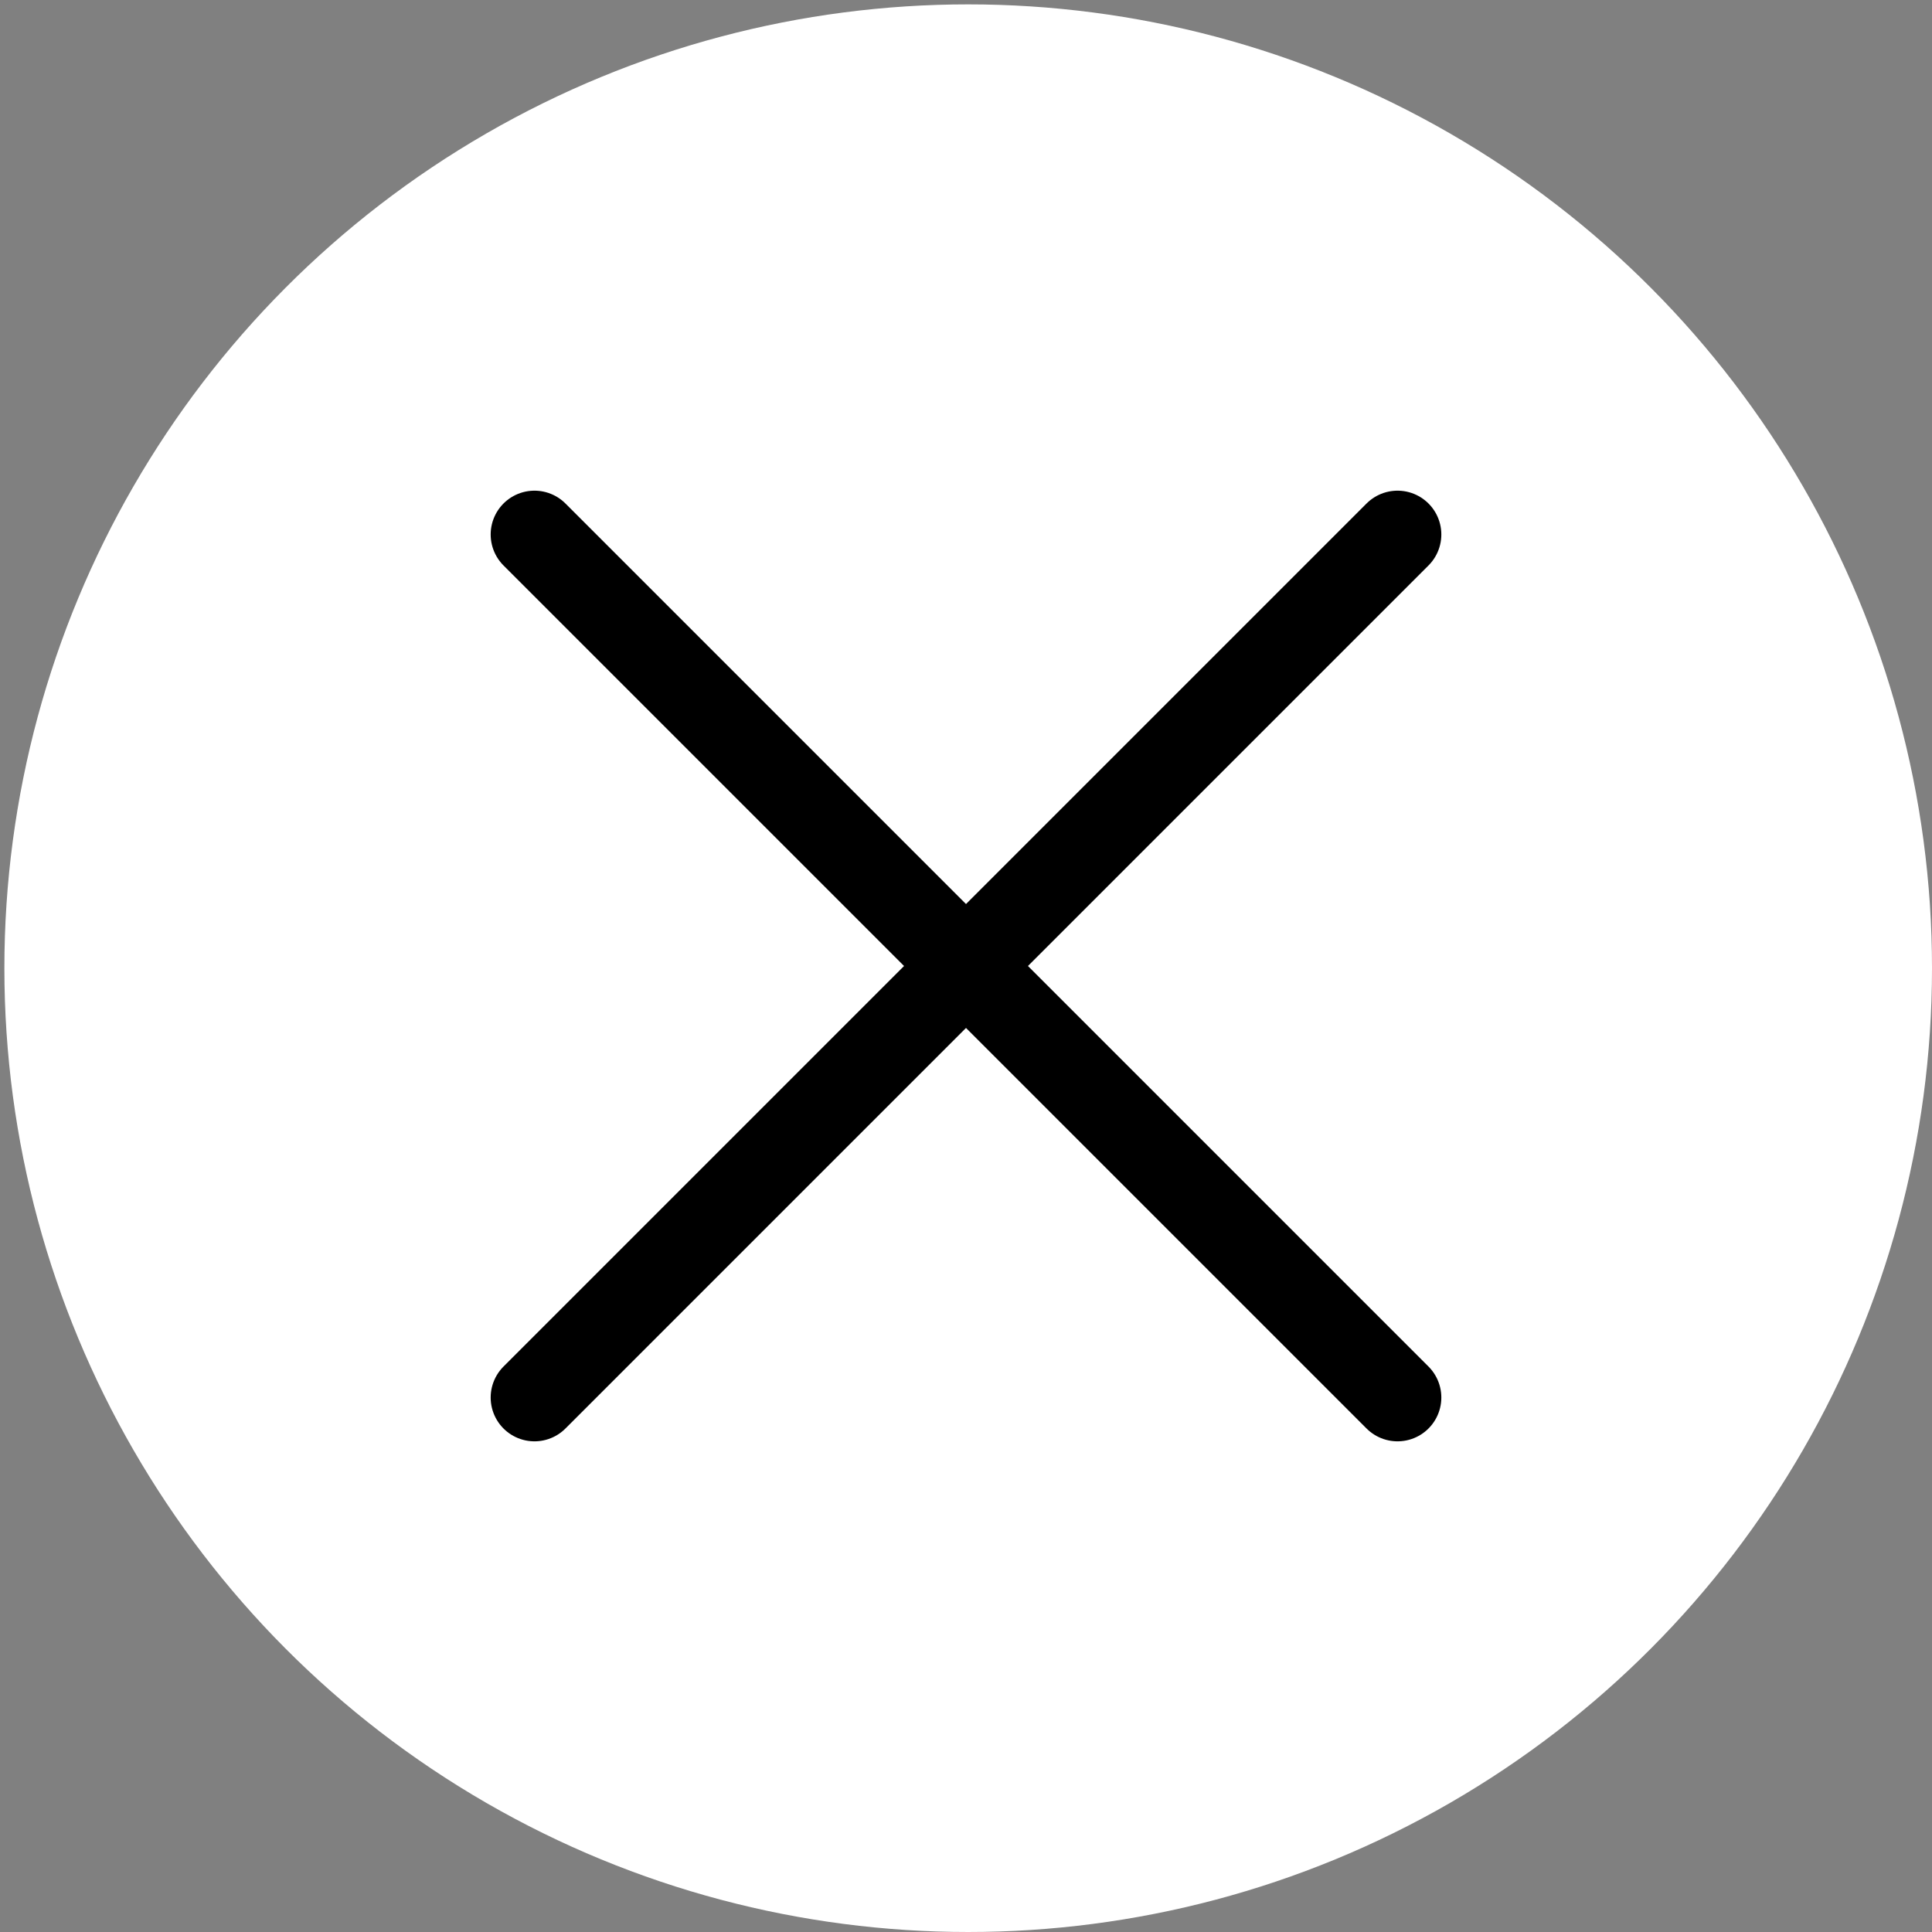 <?xml version="1.0" encoding="UTF-8"?>
<svg id="Livello_1" xmlns="http://www.w3.org/2000/svg" version="1.1" viewBox="0 0 44.1 44.1">
  <rect x="0" y="0" width="44.1" height="44.1" fill="#808080" stroke="none"/>
  <!-- Generator: Adobe Illustrator 29.2.1, SVG Export Plug-In . SVG Version: 2.1.0 Build 116)  -->
  <defs>
    <style>
      .st0 {
        fill: #fff;
      }

      .st1 {
        stroke: #000;
        stroke-linecap: round;
        stroke-miterlimit: 10;
        stroke-width: 2px;
      }
    </style>
  </defs>
  <circle class="st0" cx="22.1" cy="22.1" r="22"/>
  <g>
    <line class="st1" x1="31.9" y1="12.2" x2="12.2" y2="31.9"/>
    <line class="st1" x1="31.9" y1="31.9" x2="12.2" y2="12.2"/>
  </g>
</svg>